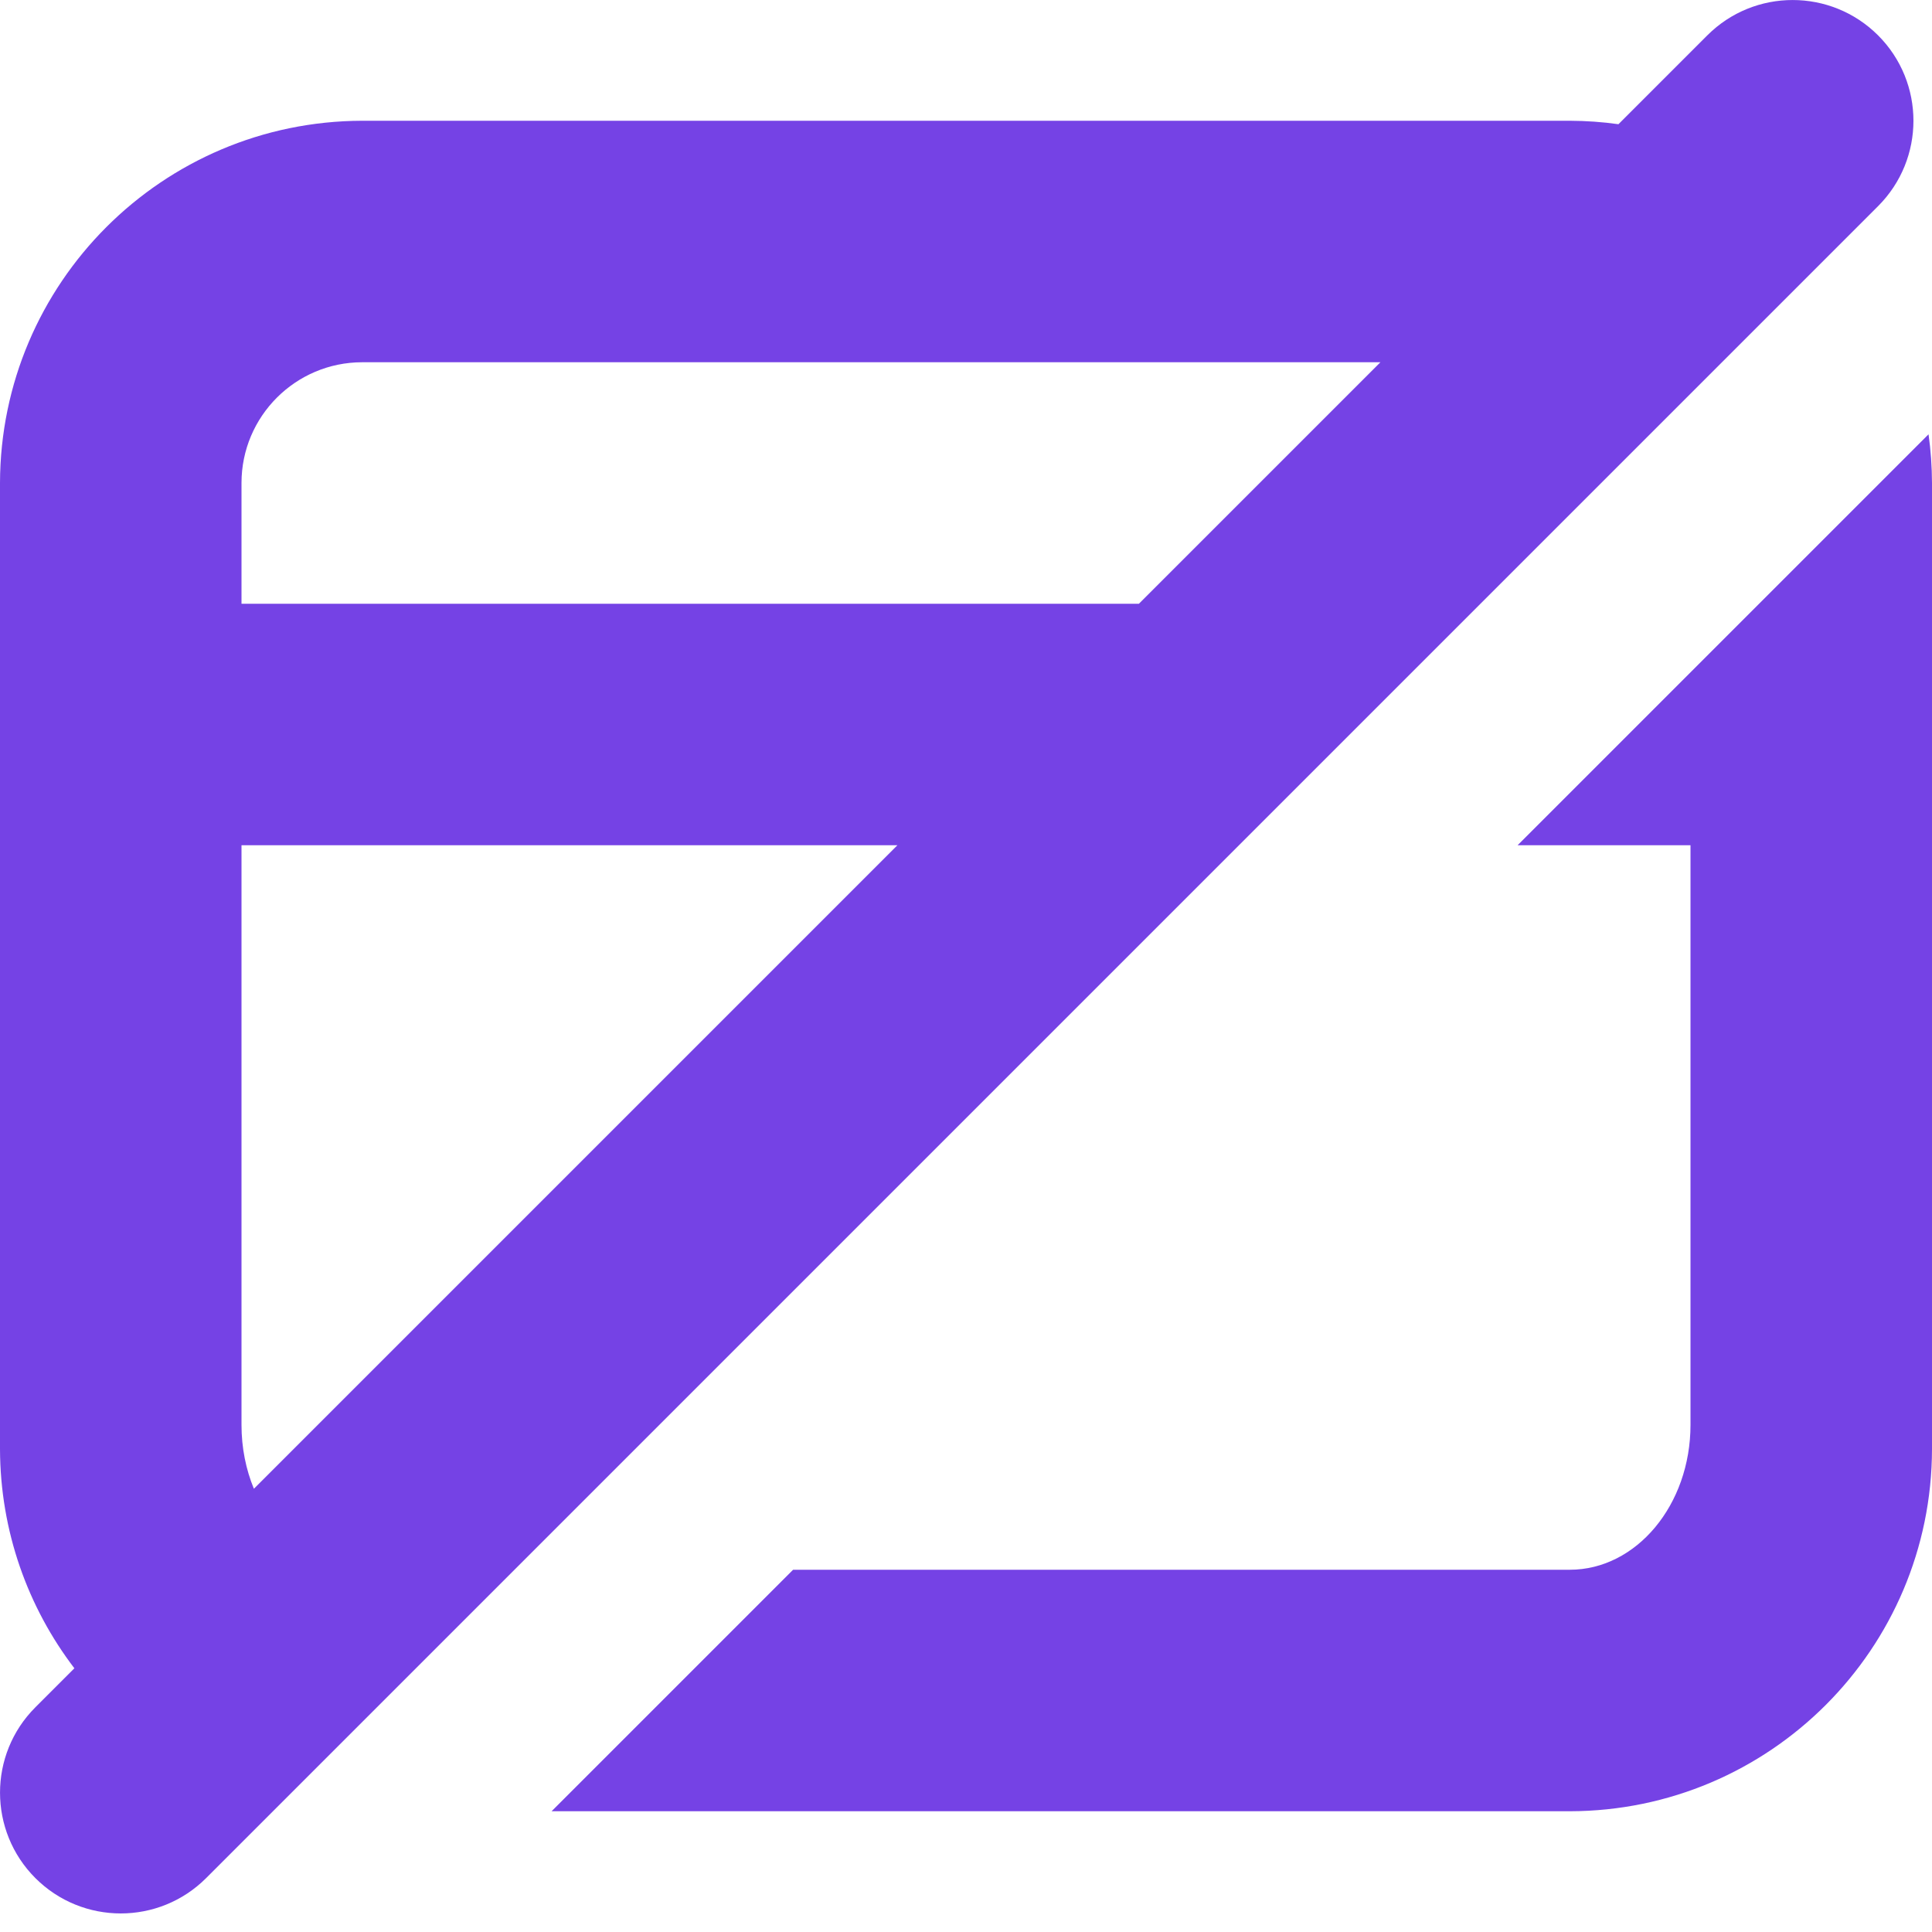 <svg xmlns="http://www.w3.org/2000/svg" width="24" height="24" viewBox="0 0 24 24">
  <path fill="#7542E5" d="M0.924,20.724 C0.347,19.968 0.003,19.024 0,18 L0,6 C0.006,3.517 2.017,1.506 4.5,1.5 L19.5,1.5 C19.705,1.501 19.907,1.515 20.105,1.543 L21.209,0.439 C21.794,-0.146 22.744,-0.146 23.33,0.439 C23.916,1.025 23.916,1.975 23.33,2.561 L2.561,23.33 C1.975,23.916 1.025,23.916 0.439,23.33 C-0.146,22.744 -0.146,21.794 0.439,21.209 L0.924,20.724 Z M17.148,4.5 L4.5,4.5 C3.672,4.5 3,5.172 3,6 L3,7.5 L14.148,7.5 L17.148,4.5 Z M11.148,10.5 L3,10.5 L3,17.7 C3,17.985 3.055,18.255 3.154,18.494 L11.148,10.5 Z M6.852,22.5 L9.852,19.5 L19.5,19.5 C20.328,19.5 21,18.694 21,17.7 L21,10.5 L18.852,10.5 L23.957,5.395 C23.985,5.593 23.999,5.795 24,6 L24,18 C23.996,20.484 21.984,22.496 19.5,22.5 L6.852,22.5 Z"/>
</svg>

